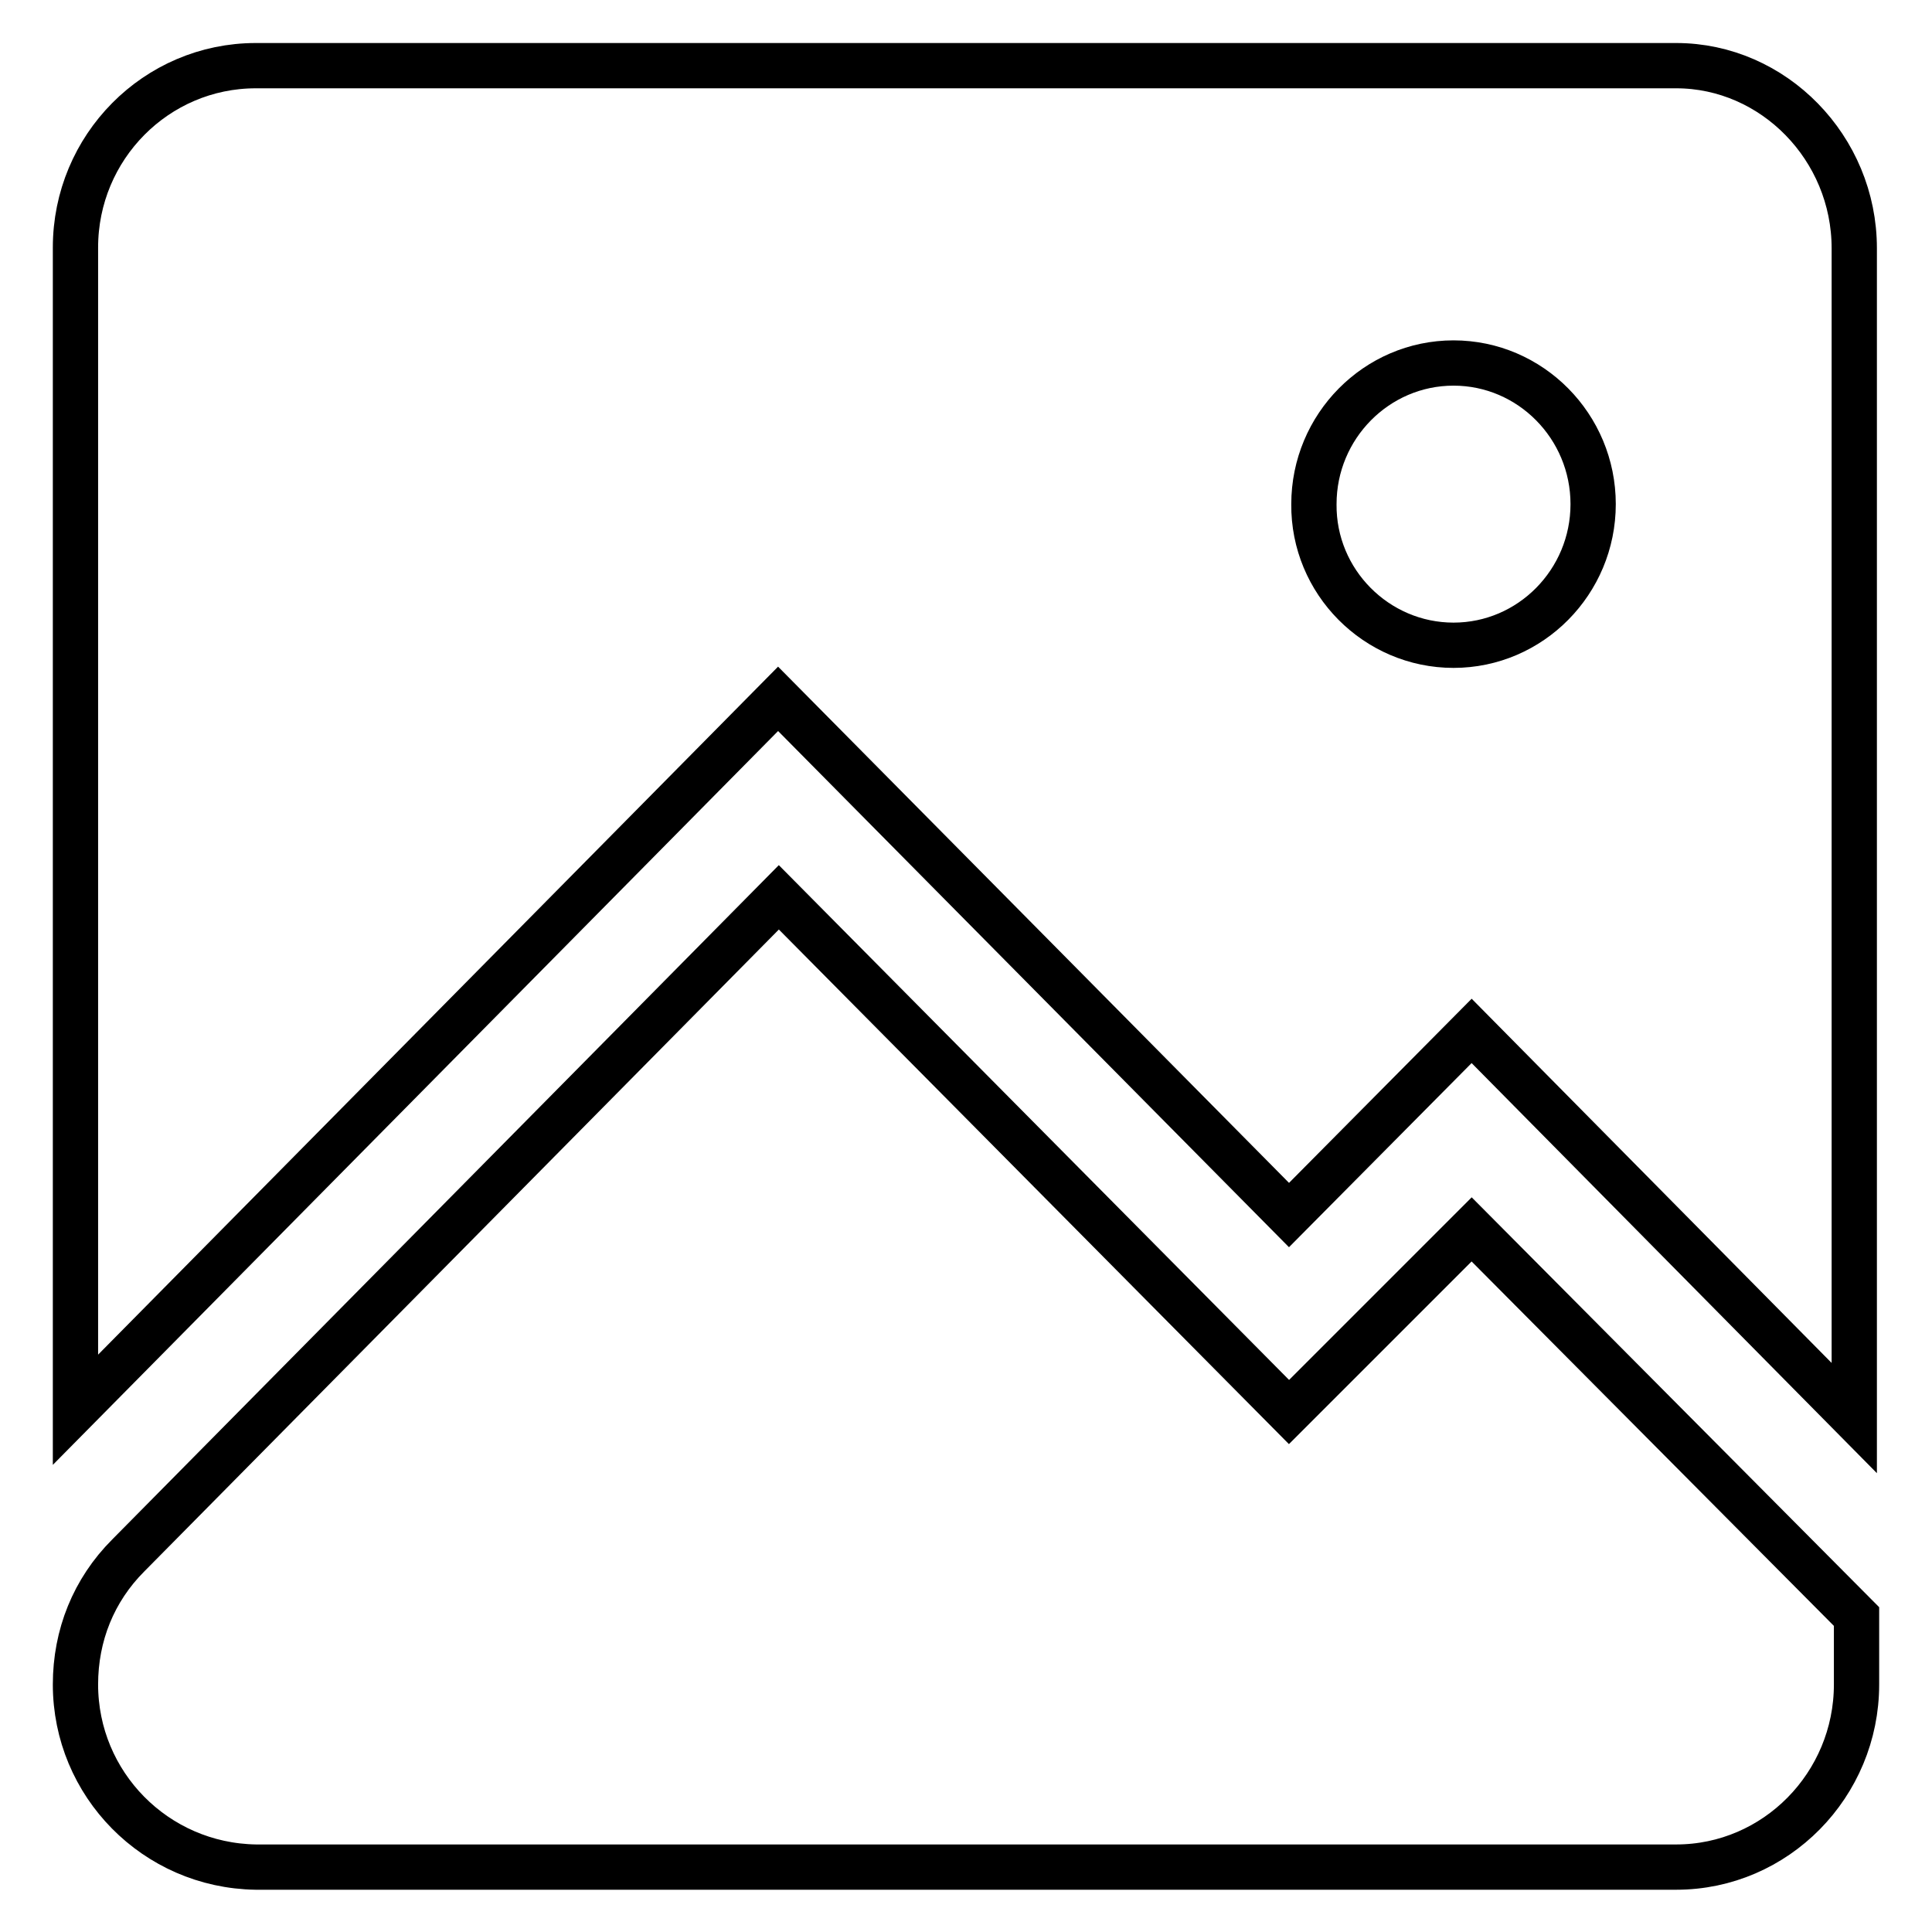 <?xml version="1.0" encoding="utf-8"?>
<!-- Svg Vector Icons : http://www.onlinewebfonts.com/icon -->
<!DOCTYPE svg PUBLIC "-//W3C//DTD SVG 1.1//EN" "http://www.w3.org/Graphics/SVG/1.1/DTD/svg11.dtd">
<svg version="1.1" xmlns="http://www.w3.org/2000/svg" xmlns:xlink="http://www.w3.org/1999/xlink" x="0px" y="0px" viewBox="0 0 256 256" enable-background="new 0 0 256 256" xml:space="preserve">
<g> <path stroke-width="6" fill-opacity="0" stroke="#000000"  d="M222.1,8.7c12.9,0,23.6,10.9,23.6,24.2v155L195,136.6L170.8,161l-67.7-68.4L10,186.8V32.8 C10,19.5,20.7,8.7,33.9,8.7H222.1z M170.8,187.1l24.2-24.2l51,51.3v9c0,13.3-10.7,24.2-23.9,24.2H33.9 C20.6,247.2,10,236.4,10,223.2c0-6.5,2.4-12.5,7-17.1l86.2-87.2L170.8,187.1z M192.6,85.5c10.2,0,18.5-8.4,18.5-18.7 c0-10.3-8.3-18.7-18.5-18.7c-10.2,0-18.5,8.4-18.5,18.7C174,77.1,182.4,85.5,192.6,85.5z"/></g>
</svg>